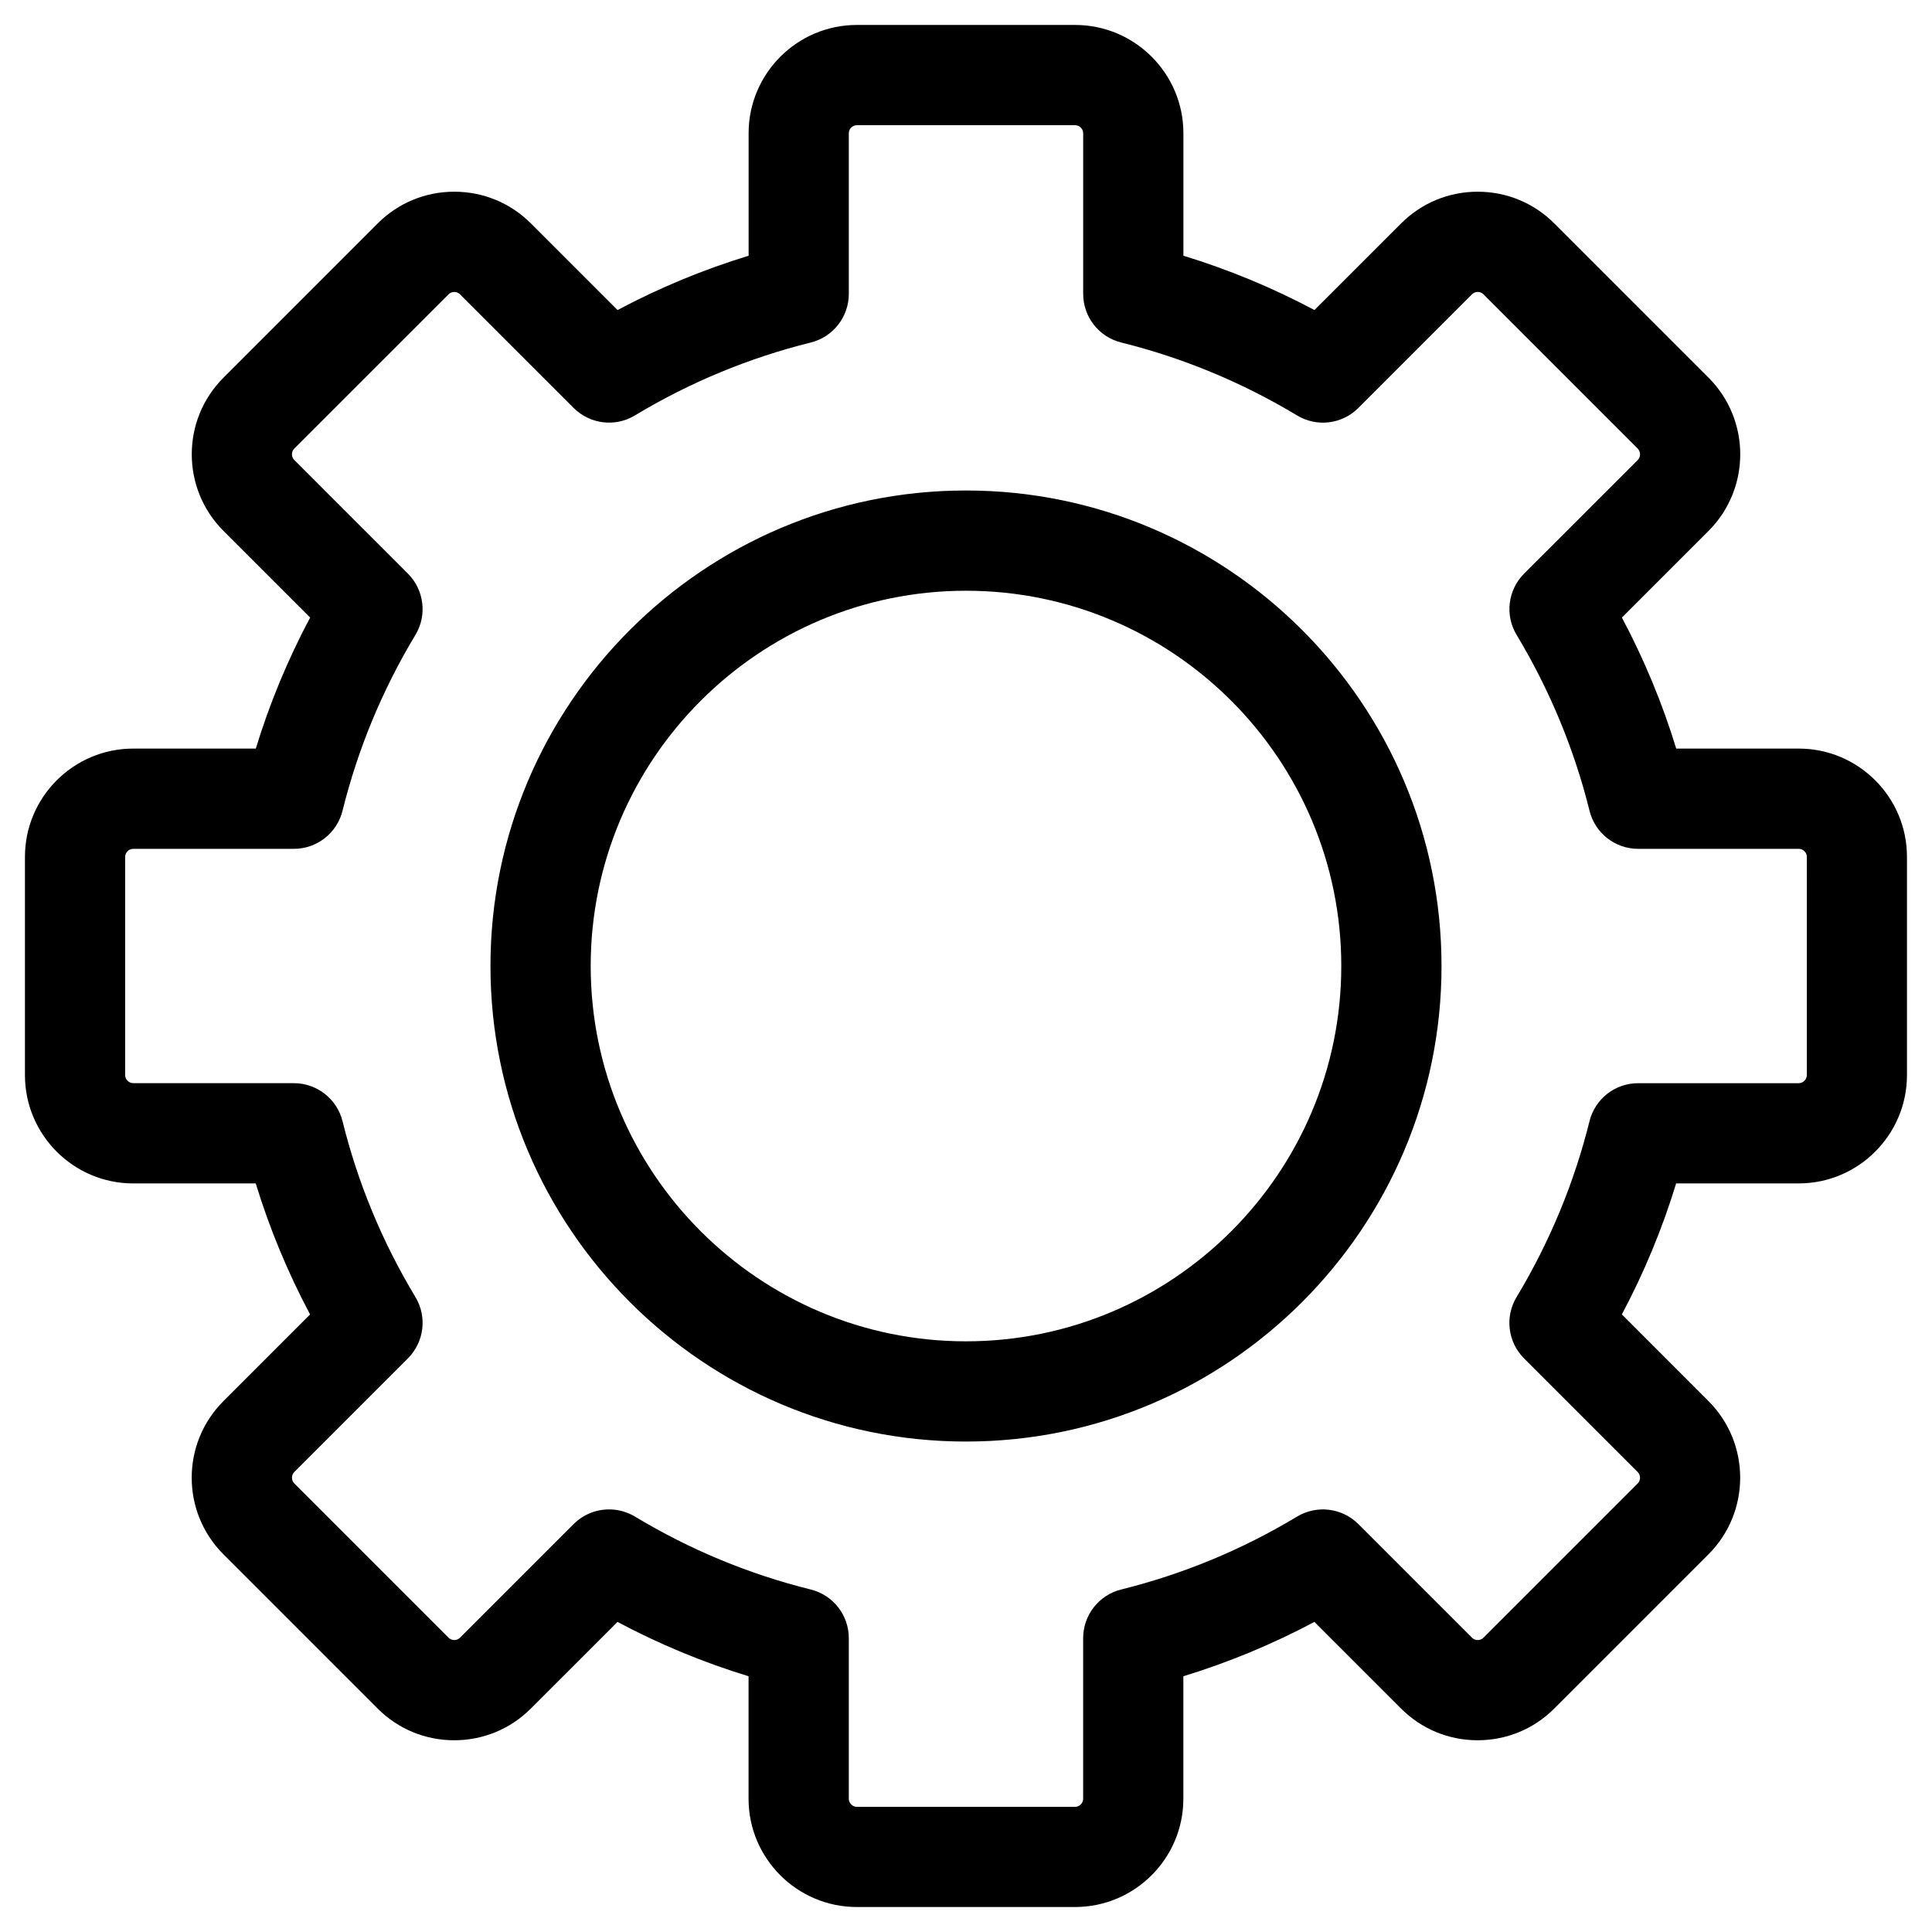 <?xml version="1.0" encoding="UTF-8"?>
<!-- Uploaded to: ICON Repo, www.iconrepo.com, Generator: ICON Repo Mixer Tools -->
<svg fill="#000000" width="800px" height="800px" version="1.1" viewBox="144 144 512 512" xmlns="http://www.w3.org/2000/svg">
 <path d="m622.82 428.92c0 1.152-0.969 2.137-2.133 2.137h-42.57c-6.106 0-11.422 4.16-12.887 10.086-4.07 16.395-10.578 32.059-19.32 46.594-3.16 5.223-2.332 11.926 1.98 16.246l30.113 30.113c0.828 0.828 0.828 2.211 0.016 3.031l-40.895 40.883c-0.52 0.516-1.102 0.621-1.523 0.621-0.402 0-0.996-0.105-1.508-0.621l-30.113-30.113c-4.312-4.309-11.02-5.129-16.258-1.98-14.504 8.746-30.184 15.242-46.598 19.316-5.926 1.477-10.078 6.793-10.078 12.902v42.559c0 1.16-0.977 2.137-2.141 2.137h-57.824c-1.152 0-2.137-0.973-2.137-2.137v-42.566c0-6.102-4.156-11.426-10.082-12.891-16.391-4.066-32.074-10.57-46.602-19.336-2.121-1.27-4.5-1.891-6.848-1.891-3.43 0-6.832 1.328-9.391 3.883l-30.117 30.113c-0.508 0.516-1.102 0.621-1.512 0.621-0.418 0-1.004-0.105-1.523-0.621l-40.879-40.883c-0.82-0.828-0.828-2.207 0-3.031l30.113-30.113c4.312-4.316 5.141-11.023 1.988-16.246-8.758-14.535-15.254-30.199-19.316-46.602-1.48-5.926-6.797-10.078-12.902-10.078l-42.57-0.004c-1.152 0-2.137-0.984-2.137-2.137v-57.82c0-1.16 0.984-2.137 2.137-2.137h42.566c6.106 0 11.422-4.16 12.902-10.086 4.062-16.395 10.559-32.066 19.316-46.602 3.148-5.215 2.328-11.926-1.988-16.246l-30.113-30.113c-0.82-0.828-0.828-2.207 0-3.031l40.895-40.883c0.504-0.516 1.102-0.621 1.508-0.621s1.004 0.105 1.512 0.621l30.117 30.113c4.309 4.316 11.02 5.141 16.242 1.988 14.508-8.746 30.191-15.25 46.602-19.324 5.926-1.477 10.082-6.793 10.082-12.902v-42.562c0-1.16 0.977-2.125 2.137-2.125h57.832c1.16 0 2.141 0.961 2.141 2.125v42.578c0 6.09 4.152 11.418 10.078 12.883 16.398 4.074 32.074 10.578 46.598 19.324 5.223 3.16 11.941 2.344 16.246-1.98l30.117-30.121c0.516-0.516 1.102-0.621 1.512-0.621 0.418 0 1.004 0.105 1.523 0.621l40.879 40.883c0.828 0.828 0.828 2.211 0.016 3.031l-30.121 30.113c-4.309 4.316-5.141 11.027-1.98 16.246 8.742 14.535 15.25 30.207 19.32 46.602 1.465 5.926 6.781 10.086 12.887 10.086h42.57c1.16 0 2.133 0.973 2.133 2.137l-0.004 57.832zm-2.133-86.535h-32.469c-3.672-11.996-8.496-23.617-14.398-34.727l22.973-22.969c11.184-11.199 11.184-29.391 0-40.594l-40.895-40.895c-5.41-5.41-12.625-8.395-20.297-8.395-7.668 0-14.871 2.984-20.289 8.402l-22.973 22.957c-11.098-5.906-22.723-10.727-34.723-14.395v-32.465c0-15.816-12.879-28.691-28.703-28.691h-57.832c-15.828 0-28.691 12.883-28.691 28.691v32.469c-12.012 3.672-23.641 8.496-34.738 14.395l-22.969-22.969c-5.406-5.41-12.621-8.395-20.289-8.395-7.672 0-14.871 2.984-20.297 8.395l-40.879 40.895c-11.199 11.191-11.199 29.391 0 40.594l22.973 22.969c-5.914 11.109-10.734 22.73-14.402 34.727h-32.484c-15.824 0-28.695 12.871-28.695 28.703v57.832c0 15.824 12.879 28.703 28.695 28.703h32.469c3.672 11.996 8.496 23.617 14.402 34.719l-22.973 22.98c-11.199 11.18-11.199 29.391 0 40.582l40.879 40.883c5.41 5.422 12.625 8.402 20.297 8.402 7.668 0 14.883-2.984 20.289-8.395l22.973-22.969c11.113 5.914 22.727 10.734 34.734 14.402v32.461c0 15.824 12.867 28.691 28.691 28.691h57.832c15.828 0 28.703-12.871 28.703-28.691v-32.461c12-3.672 23.617-8.496 34.727-14.402l22.973 22.969c5.41 5.41 12.617 8.395 20.285 8.395 7.672 0 14.887-2.984 20.297-8.395l40.895-40.895c11.184-11.191 11.184-29.391 0-40.582l-22.973-22.98c5.91-11.109 10.723-22.723 14.391-34.719h32.477c15.82 0 28.691-12.883 28.691-28.703v-57.824c0.016-15.836-12.859-28.707-28.676-28.707zm-220.69 157.08c54.844 0 99.457-44.613 99.457-99.461 0-54.852-44.613-99.453-99.457-99.453-54.852 0-99.457 44.605-99.457 99.453 0 54.844 44.605 99.461 99.457 99.461zm0-225.48c-69.484 0-126.02 56.543-126.02 126.02s56.535 126.02 126.02 126.02c69.496 0 126.02-56.543 126.02-126.02-0.004-69.477-56.531-126.02-126.02-126.02z" fill-rule="evenodd"/>
</svg>
